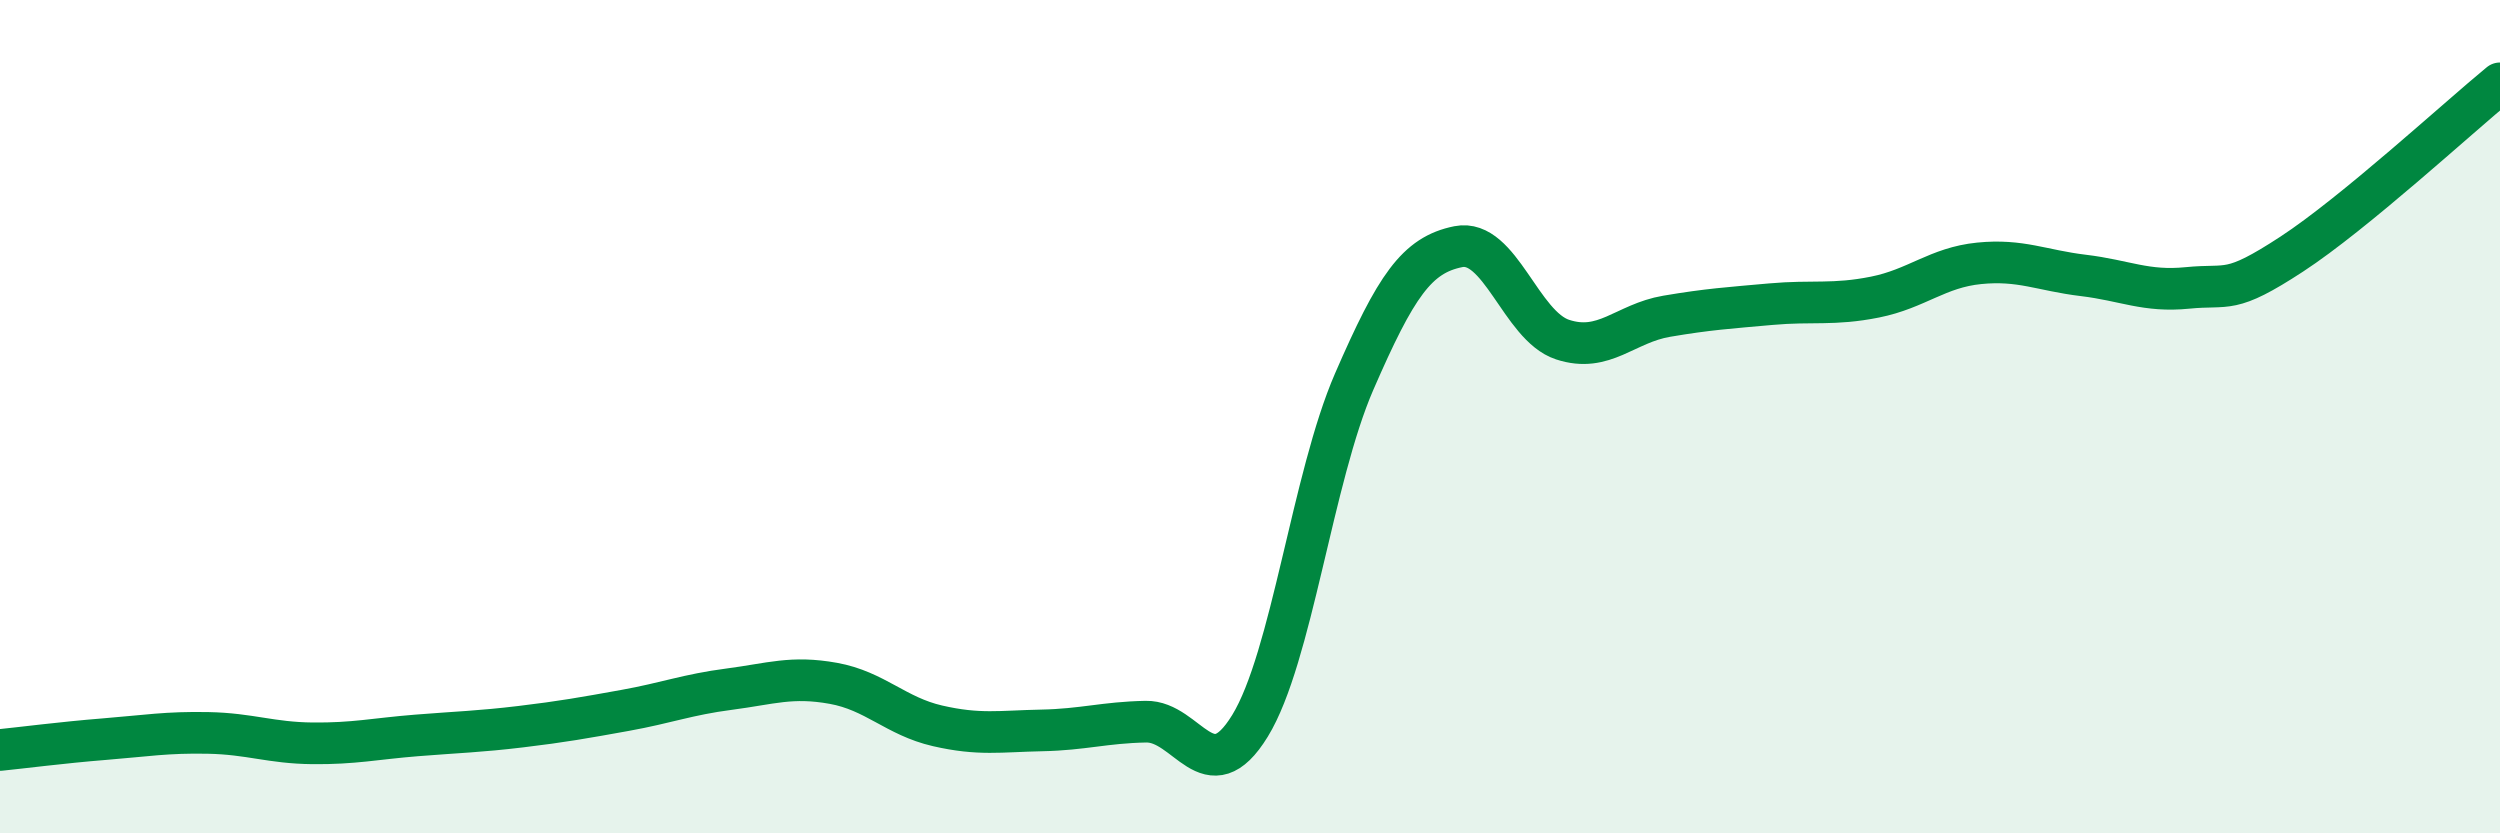 
    <svg width="60" height="20" viewBox="0 0 60 20" xmlns="http://www.w3.org/2000/svg">
      <path
        d="M 0,18 C 0.5,17.95 1.5,17.82 2.5,17.74 C 3.5,17.66 4,17.57 5,17.59 C 6,17.61 6.5,17.83 7.5,17.84 C 8.5,17.85 9,17.73 10,17.65 C 11,17.57 11.5,17.56 12.5,17.44 C 13.5,17.32 14,17.23 15,17.05 C 16,16.87 16.5,16.67 17.5,16.54 C 18.5,16.41 19,16.22 20,16.4 C 21,16.58 21.5,17.19 22.5,17.42 C 23.5,17.65 24,17.55 25,17.53 C 26,17.51 26.5,17.34 27.5,17.32 C 28.5,17.3 29,19.05 30,17.42 C 31,15.79 31.5,11.46 32.5,9.16 C 33.5,6.86 34,6.12 35,5.92 C 36,5.72 36.5,7.82 37.5,8.15 C 38.5,8.48 39,7.76 40,7.59 C 41,7.42 41.5,7.39 42.5,7.3 C 43.5,7.21 44,7.33 45,7.13 C 46,6.93 46.5,6.42 47.5,6.32 C 48.5,6.22 49,6.49 50,6.61 C 51,6.73 51.5,7.01 52.5,6.91 C 53.5,6.81 53.5,7.08 55,6.1 C 56.5,5.12 59,2.82 60,2L60 20L0 20Z"
        fill="#008740"
        opacity="0.1"
        stroke-linecap="round"
        stroke-linejoin="round"
      />
      <path
        d="M 0,18 C 0.5,17.95 1.5,17.82 2.5,17.74 C 3.5,17.66 4,17.57 5,17.59 C 6,17.61 6.5,17.83 7.5,17.84 C 8.5,17.85 9,17.73 10,17.65 C 11,17.57 11.5,17.56 12.5,17.44 C 13.5,17.32 14,17.23 15,17.05 C 16,16.87 16.5,16.67 17.5,16.54 C 18.5,16.41 19,16.22 20,16.4 C 21,16.58 21.5,17.19 22.5,17.42 C 23.5,17.65 24,17.55 25,17.53 C 26,17.51 26.5,17.34 27.5,17.32 C 28.5,17.3 29,19.05 30,17.42 C 31,15.79 31.5,11.46 32.5,9.16 C 33.5,6.86 34,6.12 35,5.92 C 36,5.72 36.5,7.82 37.5,8.15 C 38.5,8.48 39,7.76 40,7.59 C 41,7.42 41.5,7.39 42.5,7.3 C 43.5,7.21 44,7.33 45,7.13 C 46,6.93 46.5,6.42 47.5,6.32 C 48.5,6.22 49,6.49 50,6.61 C 51,6.73 51.5,7.01 52.5,6.91 C 53.5,6.81 53.5,7.08 55,6.1 C 56.5,5.12 59,2.82 60,2"
        stroke="#008740"
        stroke-width="1"
        fill="none"
        stroke-linecap="round"
        stroke-linejoin="round"
      />
    </svg>
  
